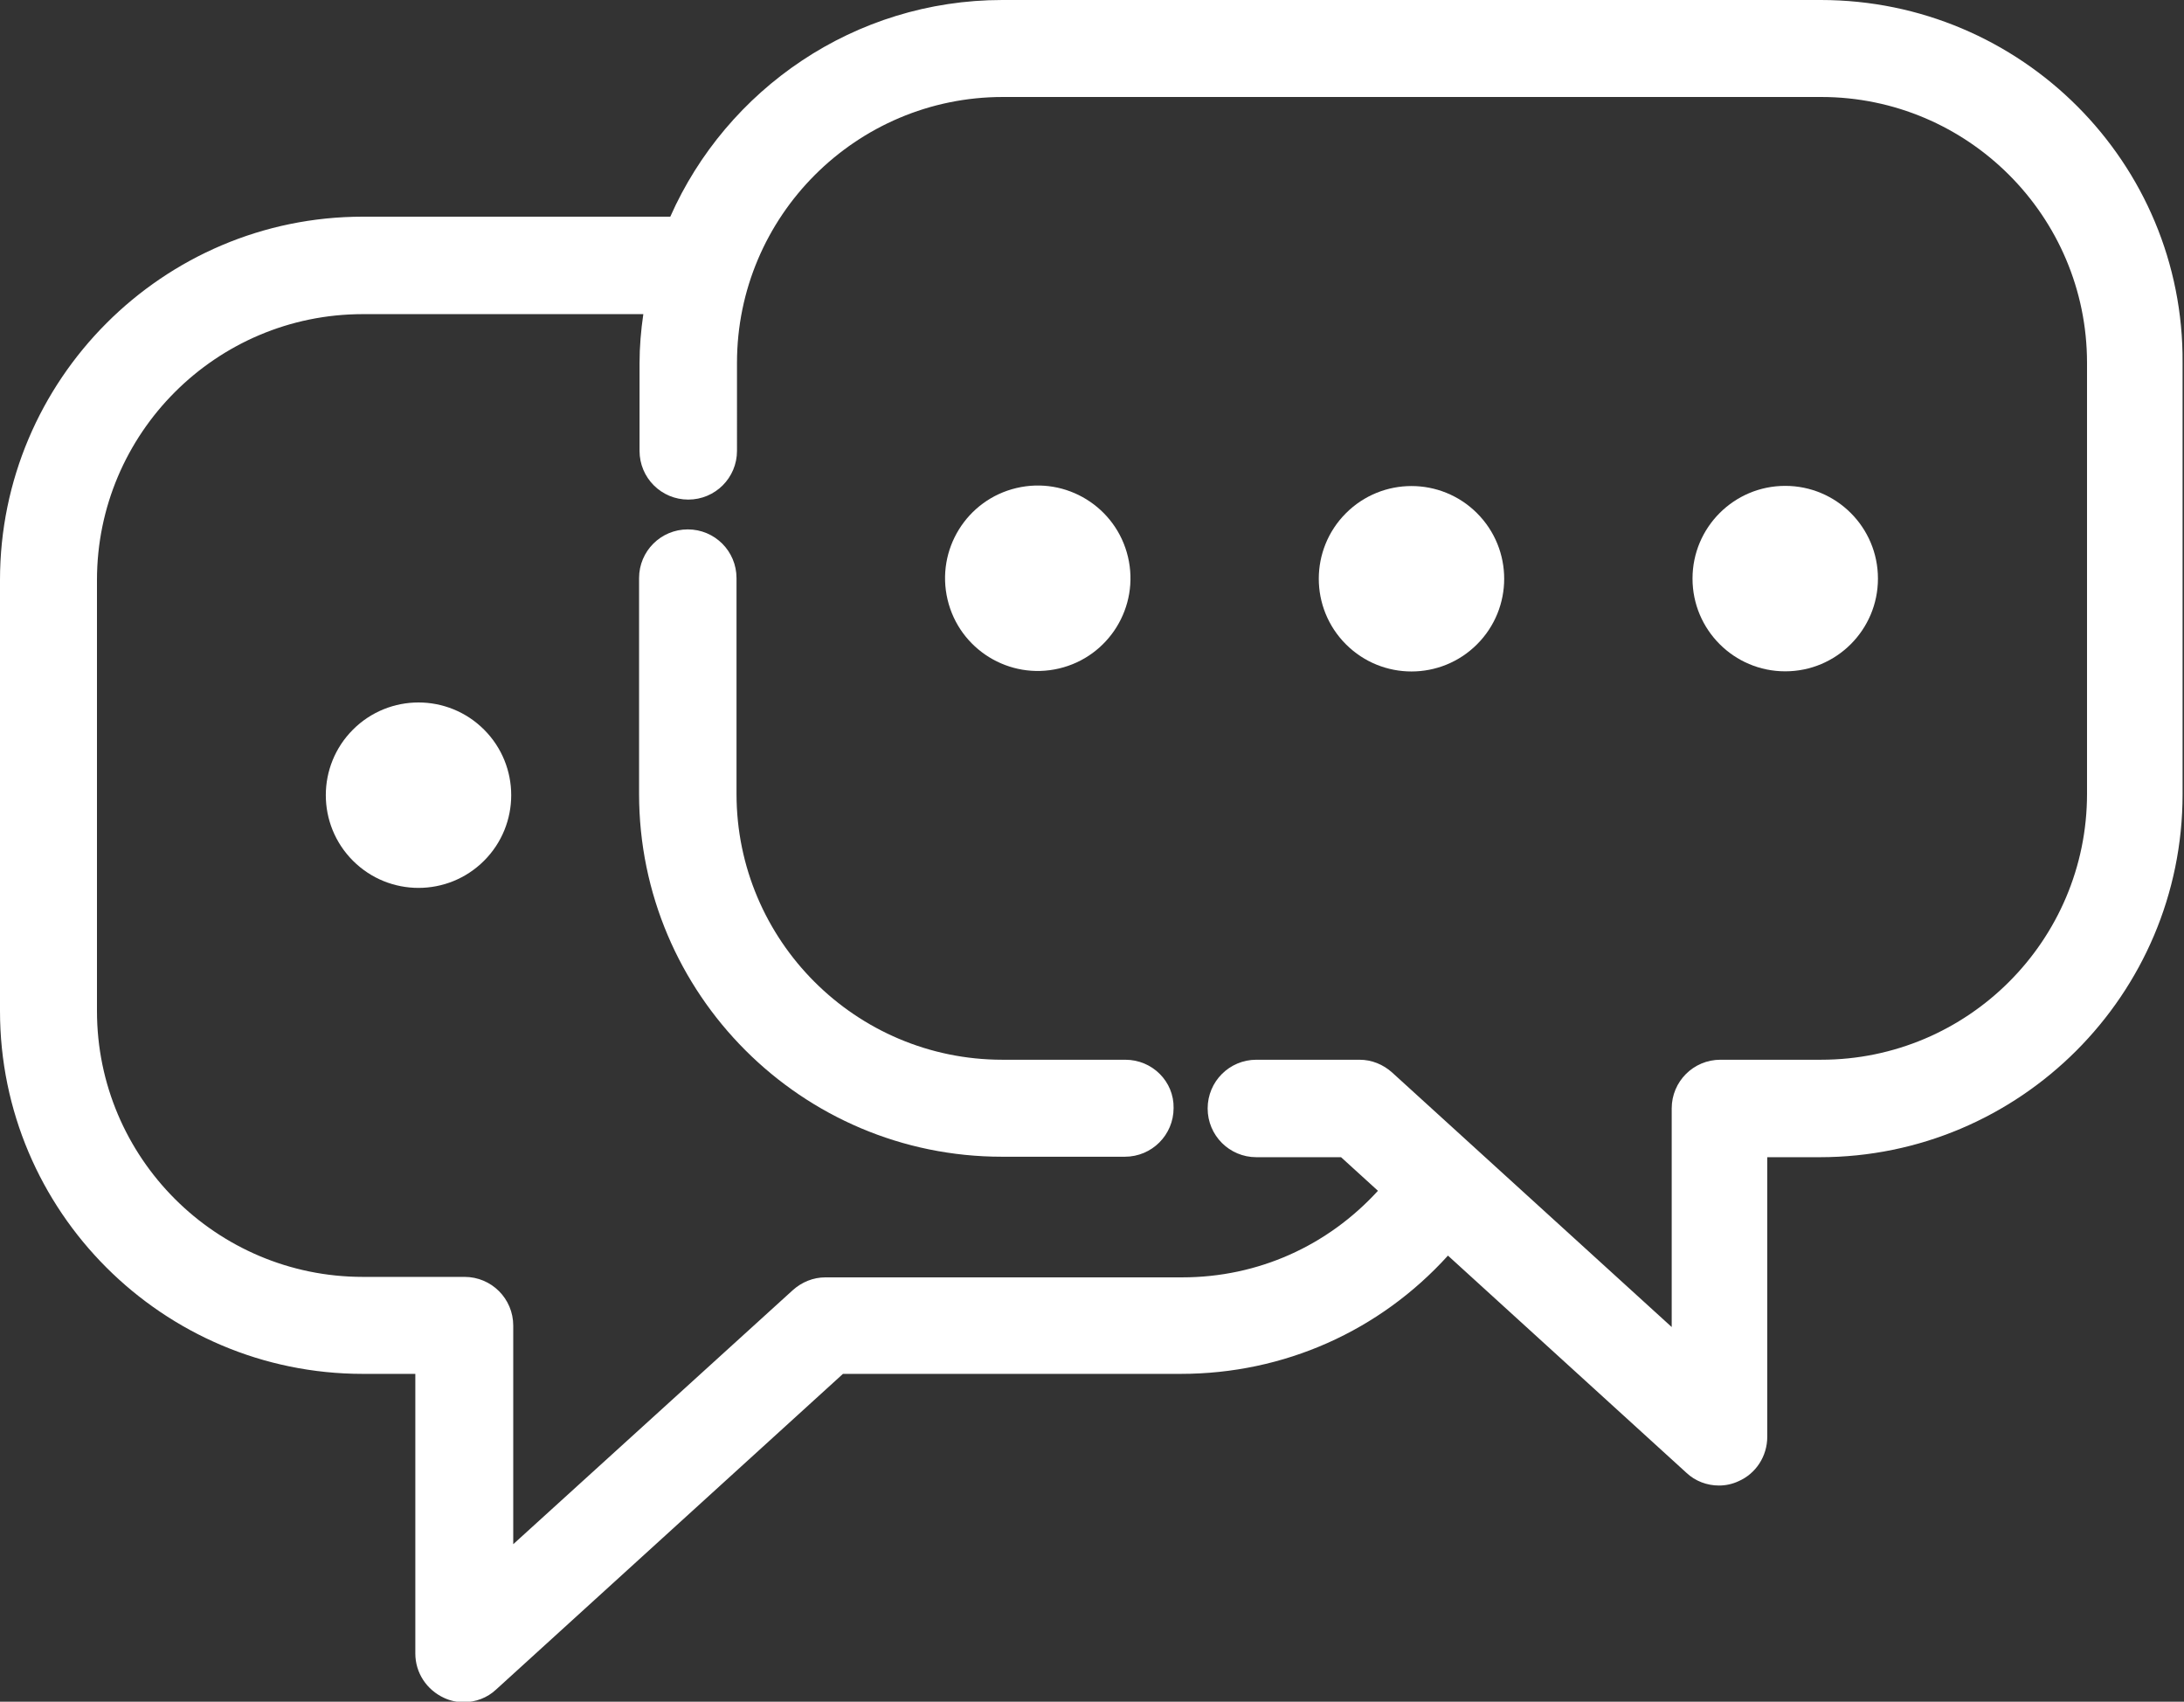 <?xml version="1.0" encoding="utf-8"?>
<!-- Generator: Adobe Illustrator 24.2.1, SVG Export Plug-In . SVG Version: 6.00 Build 0)  -->
<svg version="1.1" id="Ebene_1" xmlns="http://www.w3.org/2000/svg" xmlns:xlink="http://www.w3.org/1999/xlink" x="0px" y="0px"
	 viewBox="0 0 461.7 359.7" style="enable-background:new 0 0 461.7 359.7;" xml:space="preserve">
<rect x="0" y="0" width="461.7" height="359.7" fill="#333333" stroke="none"/>
<style type="text/css">
	.st0{fill:#FFFFFF;}
</style>
<circle class="st0" cx="377.4" cy="122.3" r="19.6"/>
<ellipse transform="matrix(0.707 -0.707 0.707 0.707 0.955 246.836)" class="st0" cx="298.4" cy="122.3" rx="19.6" ry="19.6"/>
<ellipse transform="matrix(0.973 -0.23 0.23 0.973 -22.22 53.69)" class="st0" cx="219.4" cy="122.3" rx="19.6" ry="19.6"/>
<ellipse transform="matrix(0.707 -0.707 0.707 0.707 -92.943 111.803)" class="st0" cx="88.5" cy="168.1" rx="19.6" ry="19.6"/>
<path class="st0" d="M384.9,0h-173c-31.3,0-58.3,18.9-70.2,45.8h-65C34.4,45.8,0,80.3,0,122.6v91.1c0,42.3,34.4,76.7,76.7,76.7h11.1
	v59.1c0,4.1,2.4,7.7,6.1,9.4c1.3,0.6,2.7,0.9,4.1,0.9c2.5,0,5-0.9,6.9-2.7l73.3-66.7h71.4c21.9,0,42.1-9.1,56.5-25l50.4,45.9
	c1.9,1.8,4.4,2.7,6.9,2.7c1.4,0,2.8-0.3,4.1-0.9c3.7-1.6,6.1-5.3,6.1-9.4v-59.1h11.1c42.3,0,76.7-34.4,76.7-76.7V76.7
	C461.7,34.4,427.3,0,384.9,0z M441.2,167.8c0,31-25.2,56.2-56.2,56.2h-21.3c-5.7,0-10.3,4.6-10.3,10.3v46.2l-59.1-53.8
	c-1.9-1.7-4.3-2.7-6.9-2.7h-21.8c-5.7,0-10.3,4.6-10.3,10.3c0,5.7,4.6,10.3,10.3,10.3h17.9l7.8,7.1c-10.6,11.6-25.3,18.3-41.4,18.3
	h-75.4c-2.6,0-5,1-6.9,2.7l-59.1,53.7v-46.2c0-5.7-4.6-10.3-10.3-10.3H76.7c-31,0-56.2-25.2-56.2-56.2v-91.1
	c0-31,25.2-56.2,56.2-56.2H136c-0.5,3.4-0.8,6.9-0.8,10.4v18.5c0,5.7,4.6,10.3,10.3,10.3s10.3-4.6,10.3-10.3V76.7
	c0-31,25.2-56.2,56.2-56.2h173c31,0,56.2,25.2,56.2,56.2V167.8z"/>
<path class="st0" d="M237.9,224h-26c-31,0-56.2-25.2-56.2-56.2v-45.6c0-5.7-4.6-10.3-10.3-10.3s-10.3,4.6-10.3,10.3v45.6
	c0,42.3,34.4,76.7,76.7,76.7h26c5.7,0,10.3-4.6,10.3-10.3C248.2,228.6,243.6,224,237.9,224z"/>
</svg>
